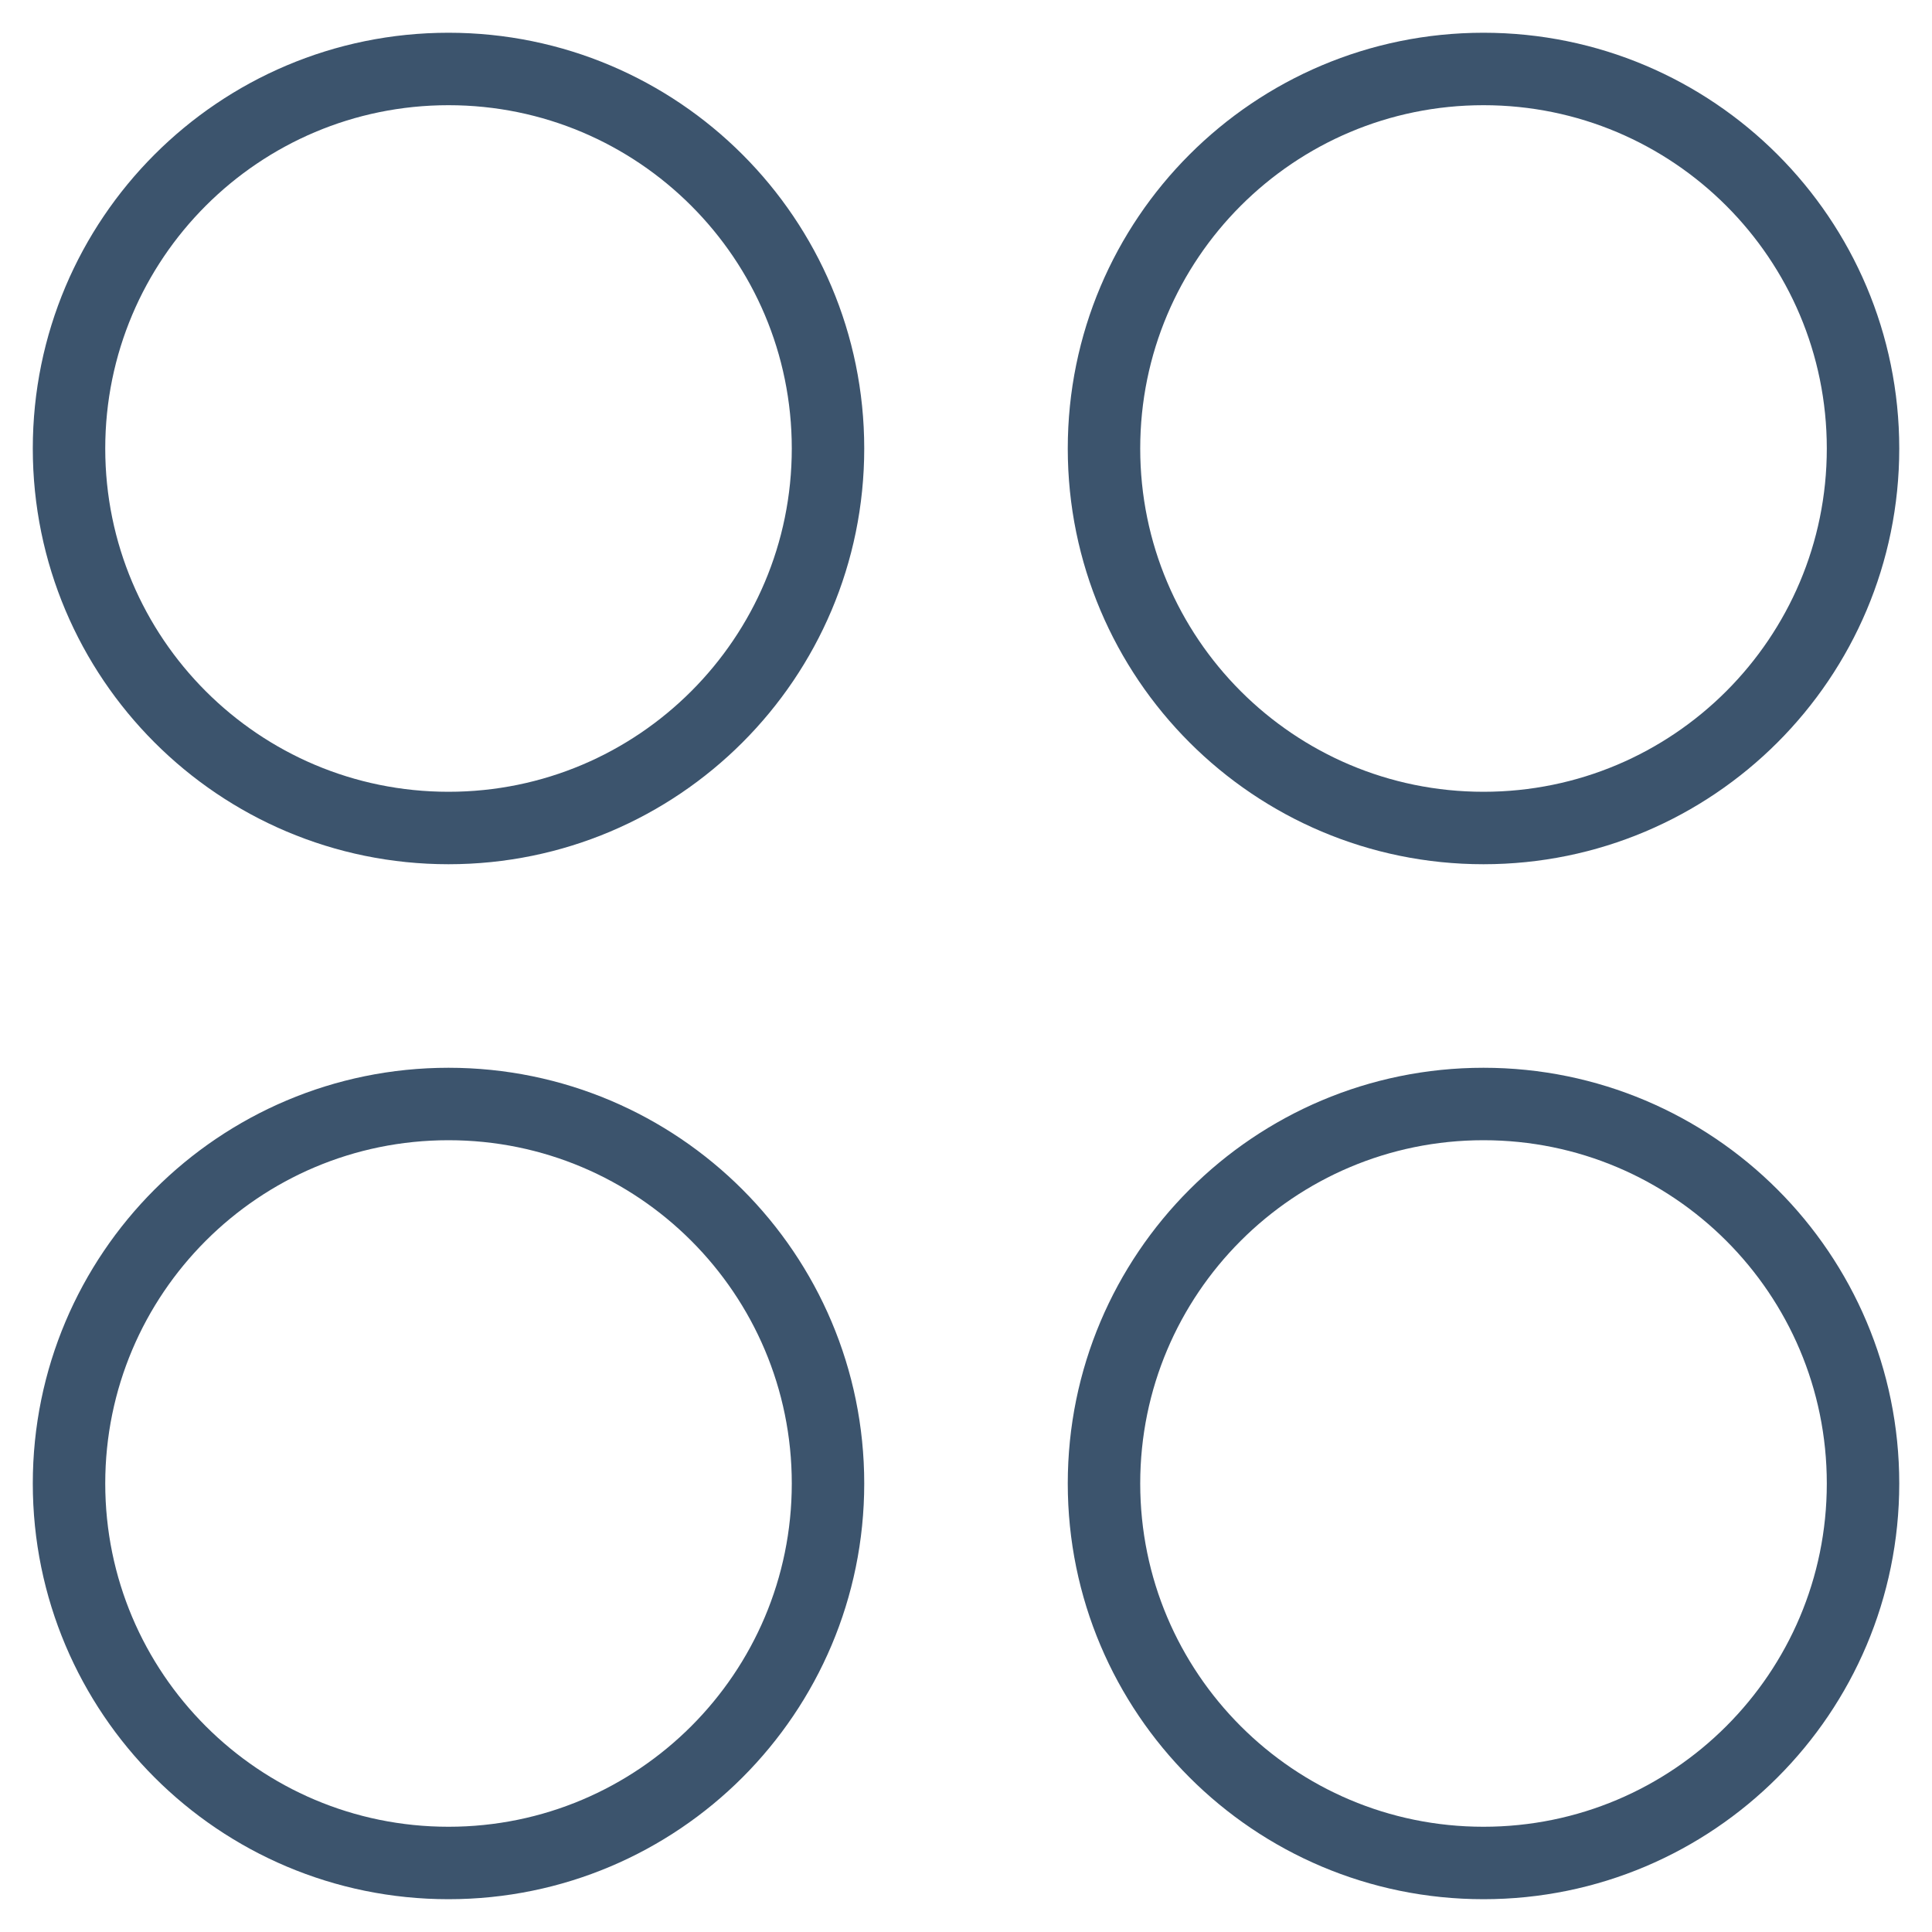 <svg width="40" height="40" viewBox="0 0 40 40" fill="none" xmlns="http://www.w3.org/2000/svg">
<g clip-path="url(#clip0_1_8795)">
<path d="M9.286 17.143C13.625 17.143 17.143 13.625 17.143 9.286C17.143 4.946 13.625 1.428 9.286 1.428C4.946 1.428 1.429 4.946 1.429 9.286C1.429 13.625 4.946 17.143 9.286 17.143Z" stroke="#3c546d" stroke-width="1.5" stroke-linecap="round" stroke-linejoin="round"/>
<path d="M30.714 17.143C35.054 17.143 38.572 13.625 38.572 9.286C38.572 4.946 35.054 1.428 30.714 1.428C26.375 1.428 22.857 4.946 22.857 9.286C22.857 13.625 26.375 17.143 30.714 17.143Z" stroke="#3c546d" stroke-width="1.5" stroke-linecap="round" stroke-linejoin="round"/>
<path d="M9.286 38.571C13.625 38.571 17.143 35.053 17.143 30.714C17.143 26.375 13.625 22.857 9.286 22.857C4.946 22.857 1.429 26.375 1.429 30.714C1.429 35.053 4.946 38.571 9.286 38.571Z" stroke="#3c546d" stroke-width="1.5" stroke-linecap="round" stroke-linejoin="round"/>
<path d="M30.714 38.571C35.054 38.571 38.572 35.053 38.572 30.714C38.572 26.375 35.054 22.857 30.714 22.857C26.375 22.857 22.857 26.375 22.857 30.714C22.857 35.053 26.375 38.571 30.714 38.571Z" stroke="#3c546d" stroke-width="1.5" stroke-linecap="round" stroke-linejoin="round"/>
</g>
<defs>
<clipPath id="clip0_1_8795">
<rect width="40" height="40" fill="white"/>
</clipPath>
</defs>
</svg>
